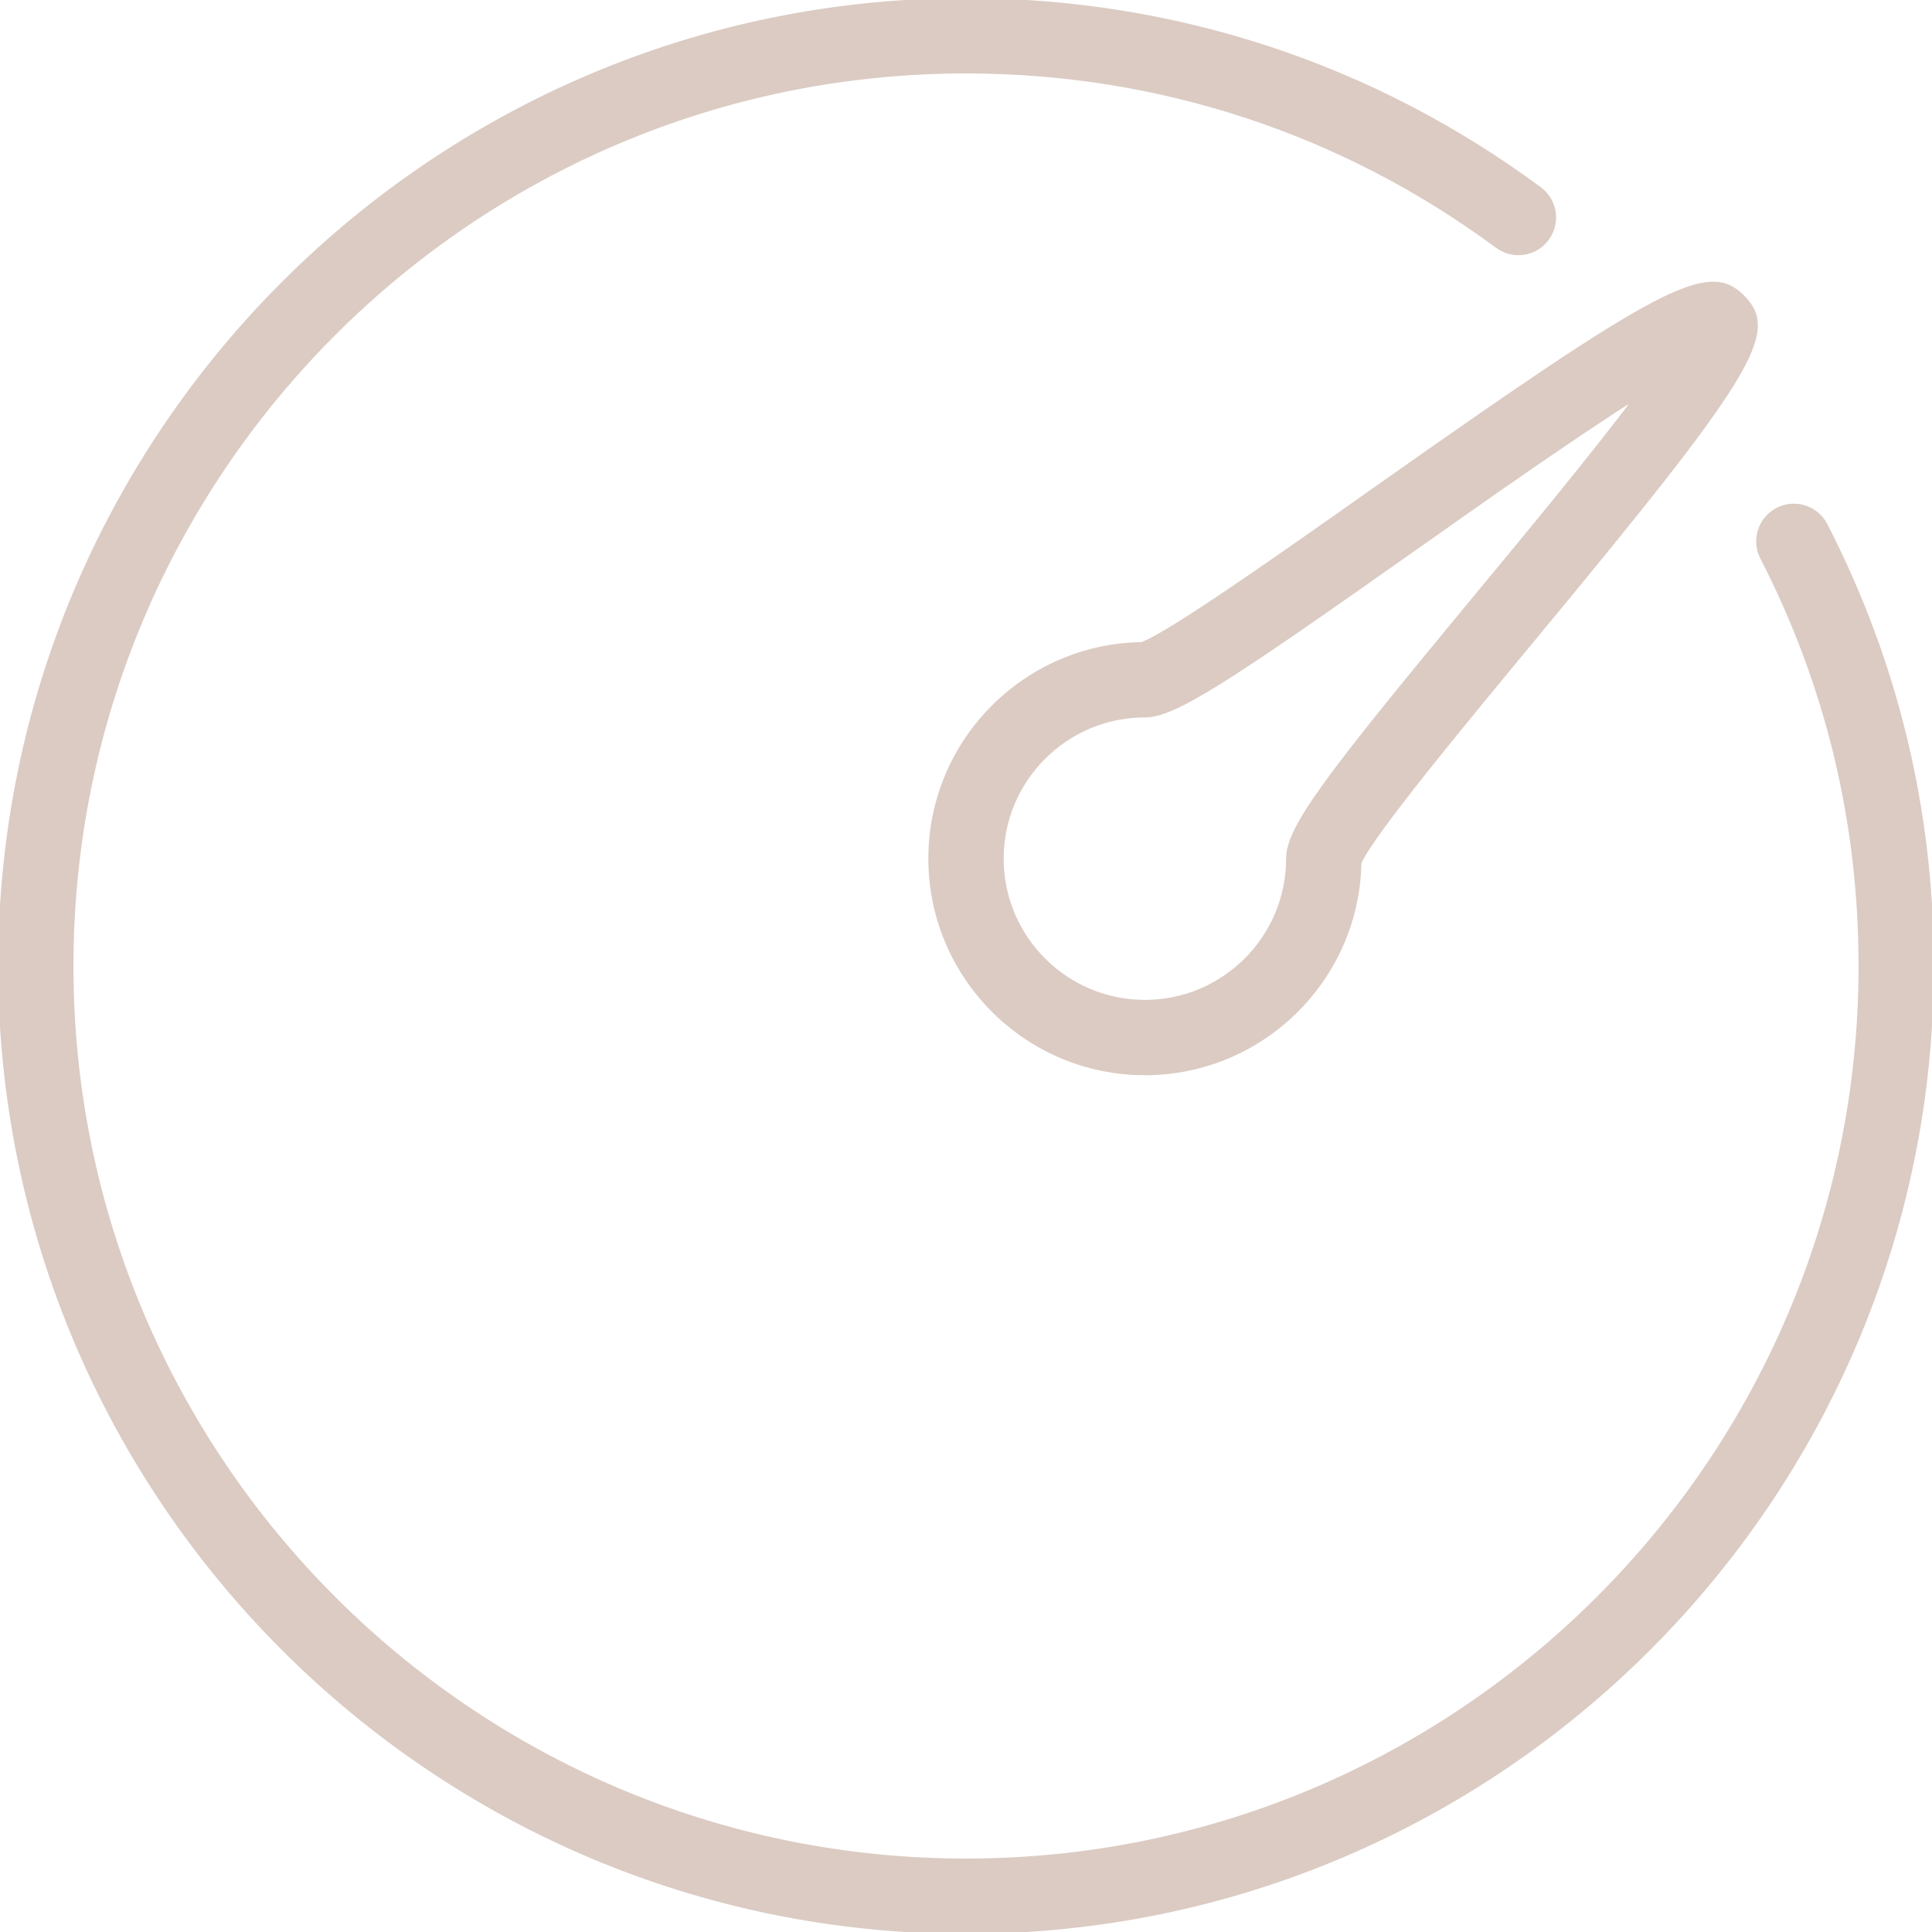 <svg xmlns="http://www.w3.org/2000/svg" xmlns:xlink="http://www.w3.org/1999/xlink" fill="#dbcbc3" height="800px" width="800px" id="Layer_1" viewBox="0 0 512 512" xml:space="preserve" stroke="#dbcbc3"> <g id="SVGRepo_bgCarrier" stroke-width="0"></g> <g id="SVGRepo_tracerCarrier" stroke-linecap="round" stroke-linejoin="round"></g> <g id="SVGRepo_iconCarrier"> <g> <g> <path d="M483.82,139.125c-2.394-4.662-8.111-6.486-12.764-4.097c-4.657,2.394-6.495,8.106-4.097,12.764 c17.306,33.667,26.079,70.074,26.079,108.208c0,130.704-106.333,237.037-237.037,237.037 C125.296,493.037,18.963,386.704,18.963,256C18.963,125.296,125.296,18.963,256,18.963c51.111,0,99.782,16.009,140.759,46.301 c4.222,3.12,10.148,2.227,13.259-1.991c3.111-4.208,2.222-10.148-1.991-13.259C363.769,17.296,311.195,0,256,0 C114.843,0,0,114.843,0,256c0,141.157,114.843,256,256,256c141.157,0,256-114.843,256-256 C512,214.819,502.518,175.495,483.82,139.125z"></path> </g> </g> <g> <g> <path d="M461.815,78.629c-9.176-9.171-21.134-2.875-98.398,51.657c-23.949,16.898-53.639,37.852-60.87,40.384 c-30.977,0.463-56.028,25.801-56.028,56.884c0,31.37,25.519,56.889,56.889,56.889c31.005,0,56.296-24.931,56.88-55.801 c3.245-7.518,27.713-37.065,45.69-58.773C464.509,99.19,471.292,88.106,461.815,78.629z M391.37,157.773 c-39.977,48.278-50.037,61.528-50.037,69.782c0,20.912-17.014,37.926-37.926,37.926c-20.912,0-37.926-17.014-37.926-37.926 c0-20.912,17.014-37.926,37.926-37.926c7.769,0,21.296-8.815,70.944-43.852c18.121-12.787,42.204-29.783,59.449-40.699 C422.148,120.616,404.621,141.778,391.37,157.773z"></path> </g> </g> </g> </svg>